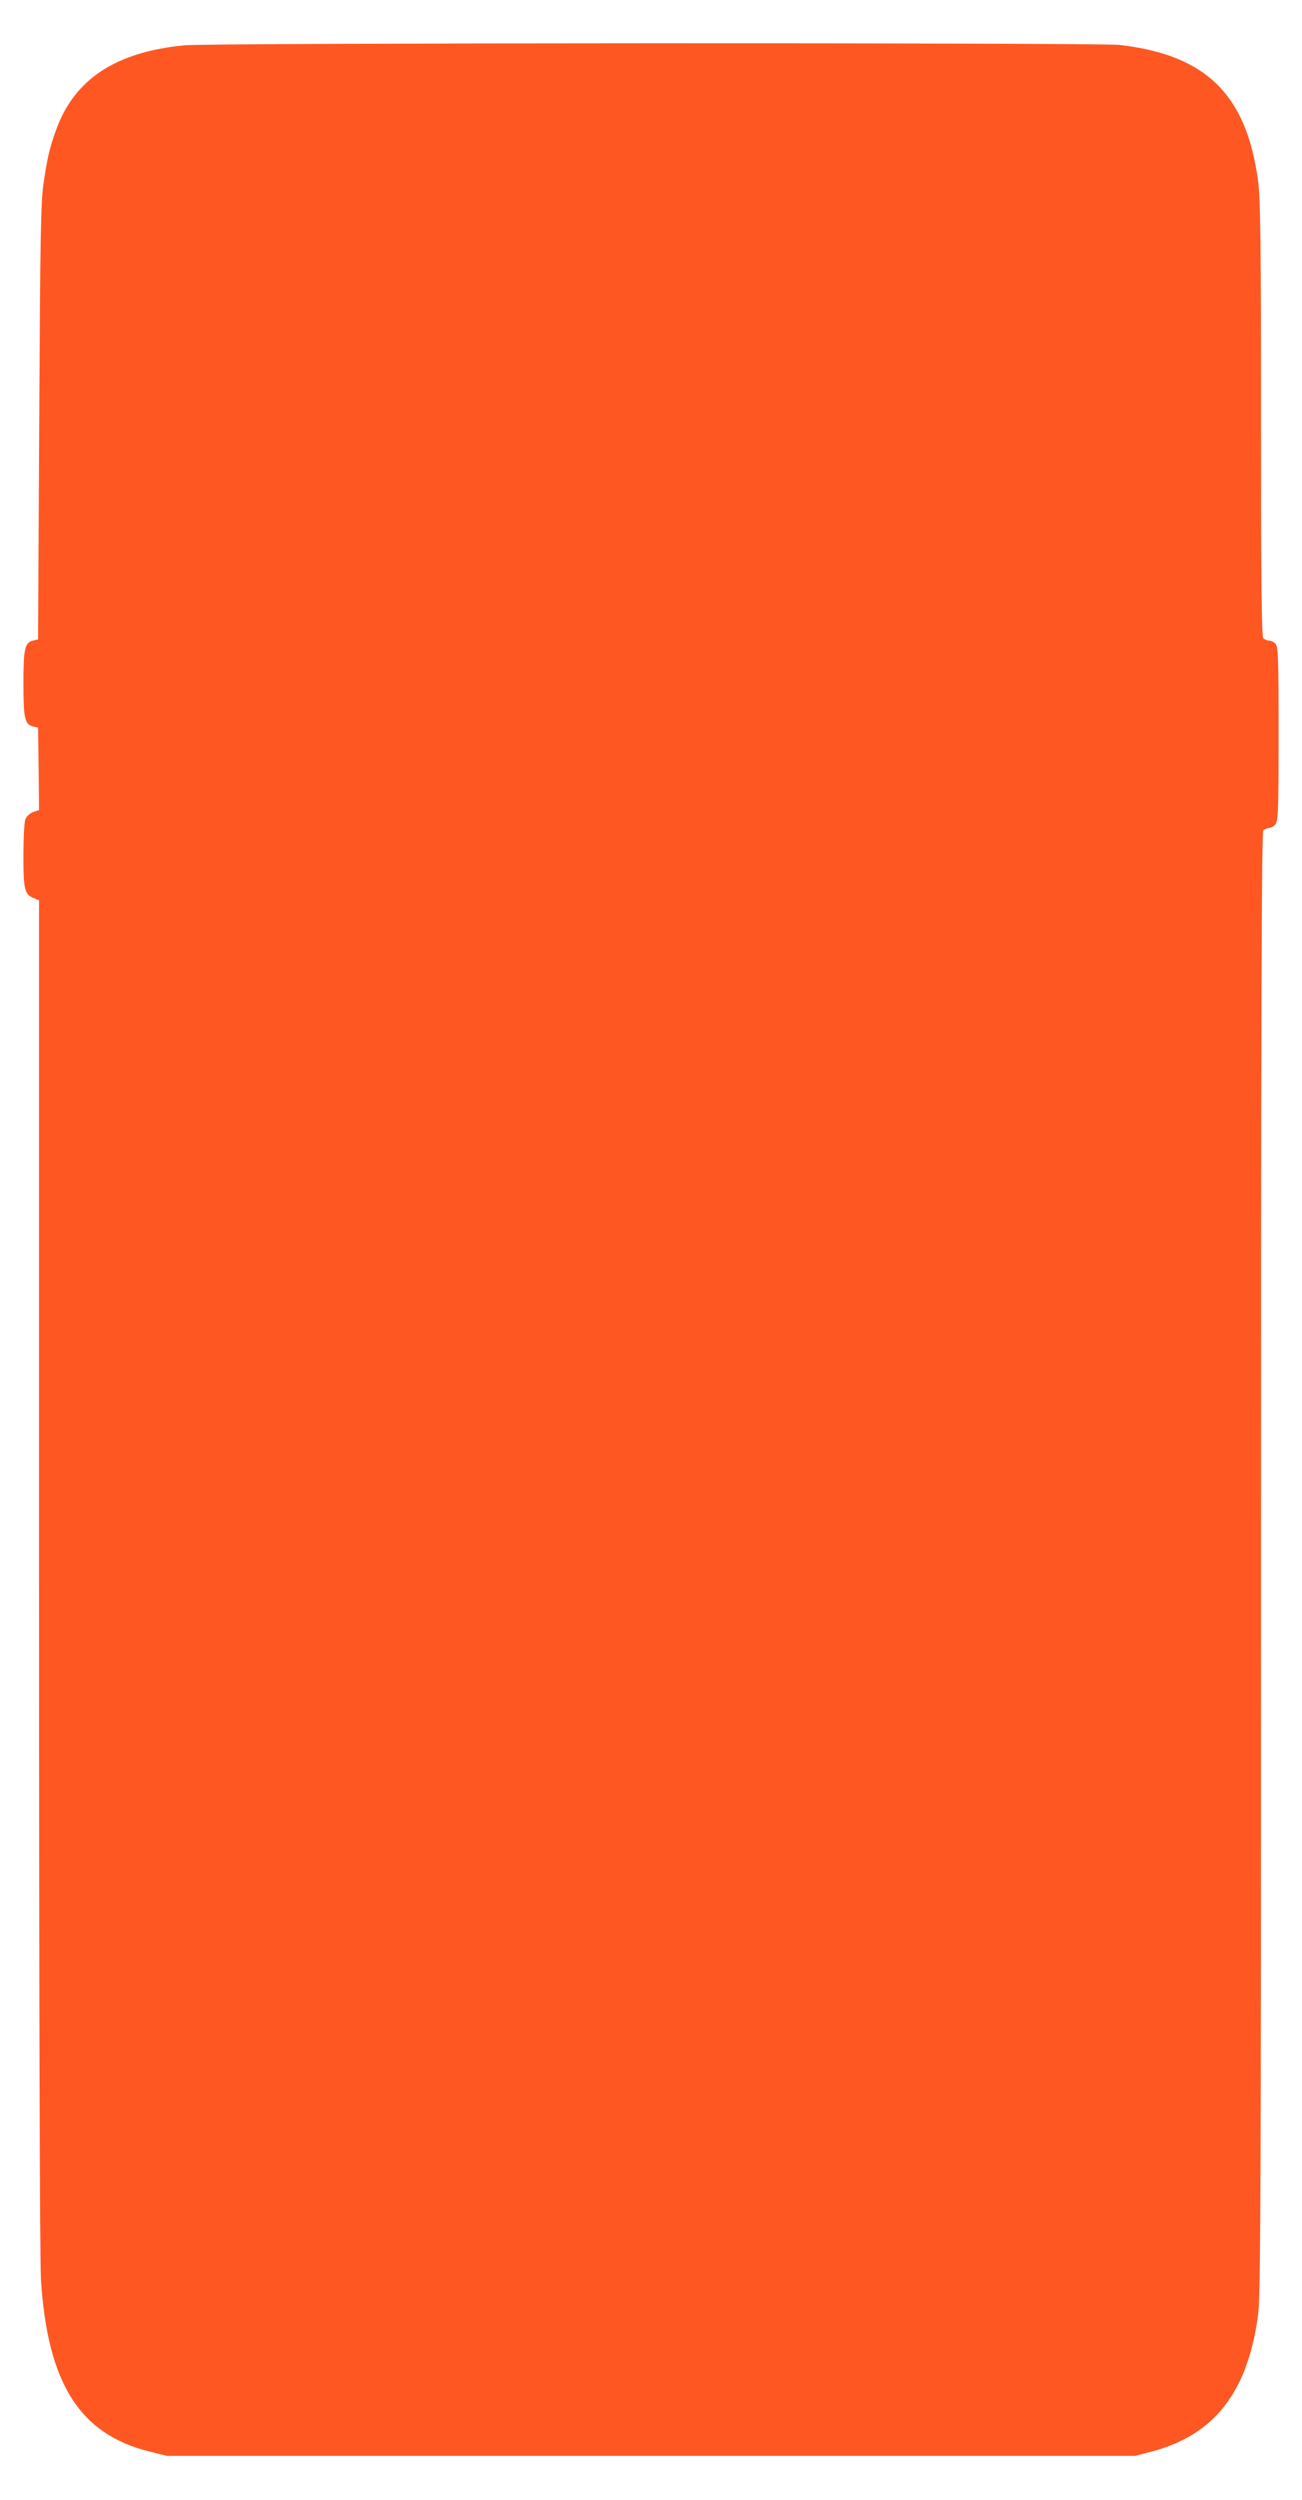 <?xml version="1.0" standalone="no"?>
<!DOCTYPE svg PUBLIC "-//W3C//DTD SVG 20010904//EN"
 "http://www.w3.org/TR/2001/REC-SVG-20010904/DTD/svg10.dtd">
<svg version="1.0" xmlns="http://www.w3.org/2000/svg"
 width="667pt" height="1280pt" viewBox="0 0 667 1280"
 preserveAspectRatio="xMidYMid meet">
<g transform="translate(0,1280) scale(0.1,-0.1)"
fill="#ff5722" stroke="none">
<path d="M945 12568 c-354 -34 -566 -175 -659 -437 -32 -89 -43 -135 -63 -271
-14 -89 -17 -273 -22 -1220 l-6 -1114 -25 -6 c-43 -10 -50 -41 -50 -220 0
-179 7 -210 50 -220 l25 -6 3 -211 2 -211 -30 -10 c-18 -7 -34 -22 -40 -37 -6
-15 -10 -99 -10 -188 0 -176 6 -198 56 -217 l24 -10 0 -3452 c0 -2226 4 -3510
10 -3613 34 -528 197 -787 552 -877 l93 -23 2480 0 2480 0 85 22 c322 85 493
306 545 701 13 98 15 599 15 3851 0 2893 3 3740 12 3749 7 7 19 12 28 12 9 0
24 8 33 18 15 17 17 64 17 465 0 392 -2 447 -16 461 -8 9 -23 16 -33 16 -9 0
-22 5 -29 12 -9 9 -12 272 -12 1122 0 907 -3 1131 -15 1219 -59 443 -266 646
-710 697 -113 12 -4659 11 -4790 -2z"/>
</g>
</svg>
